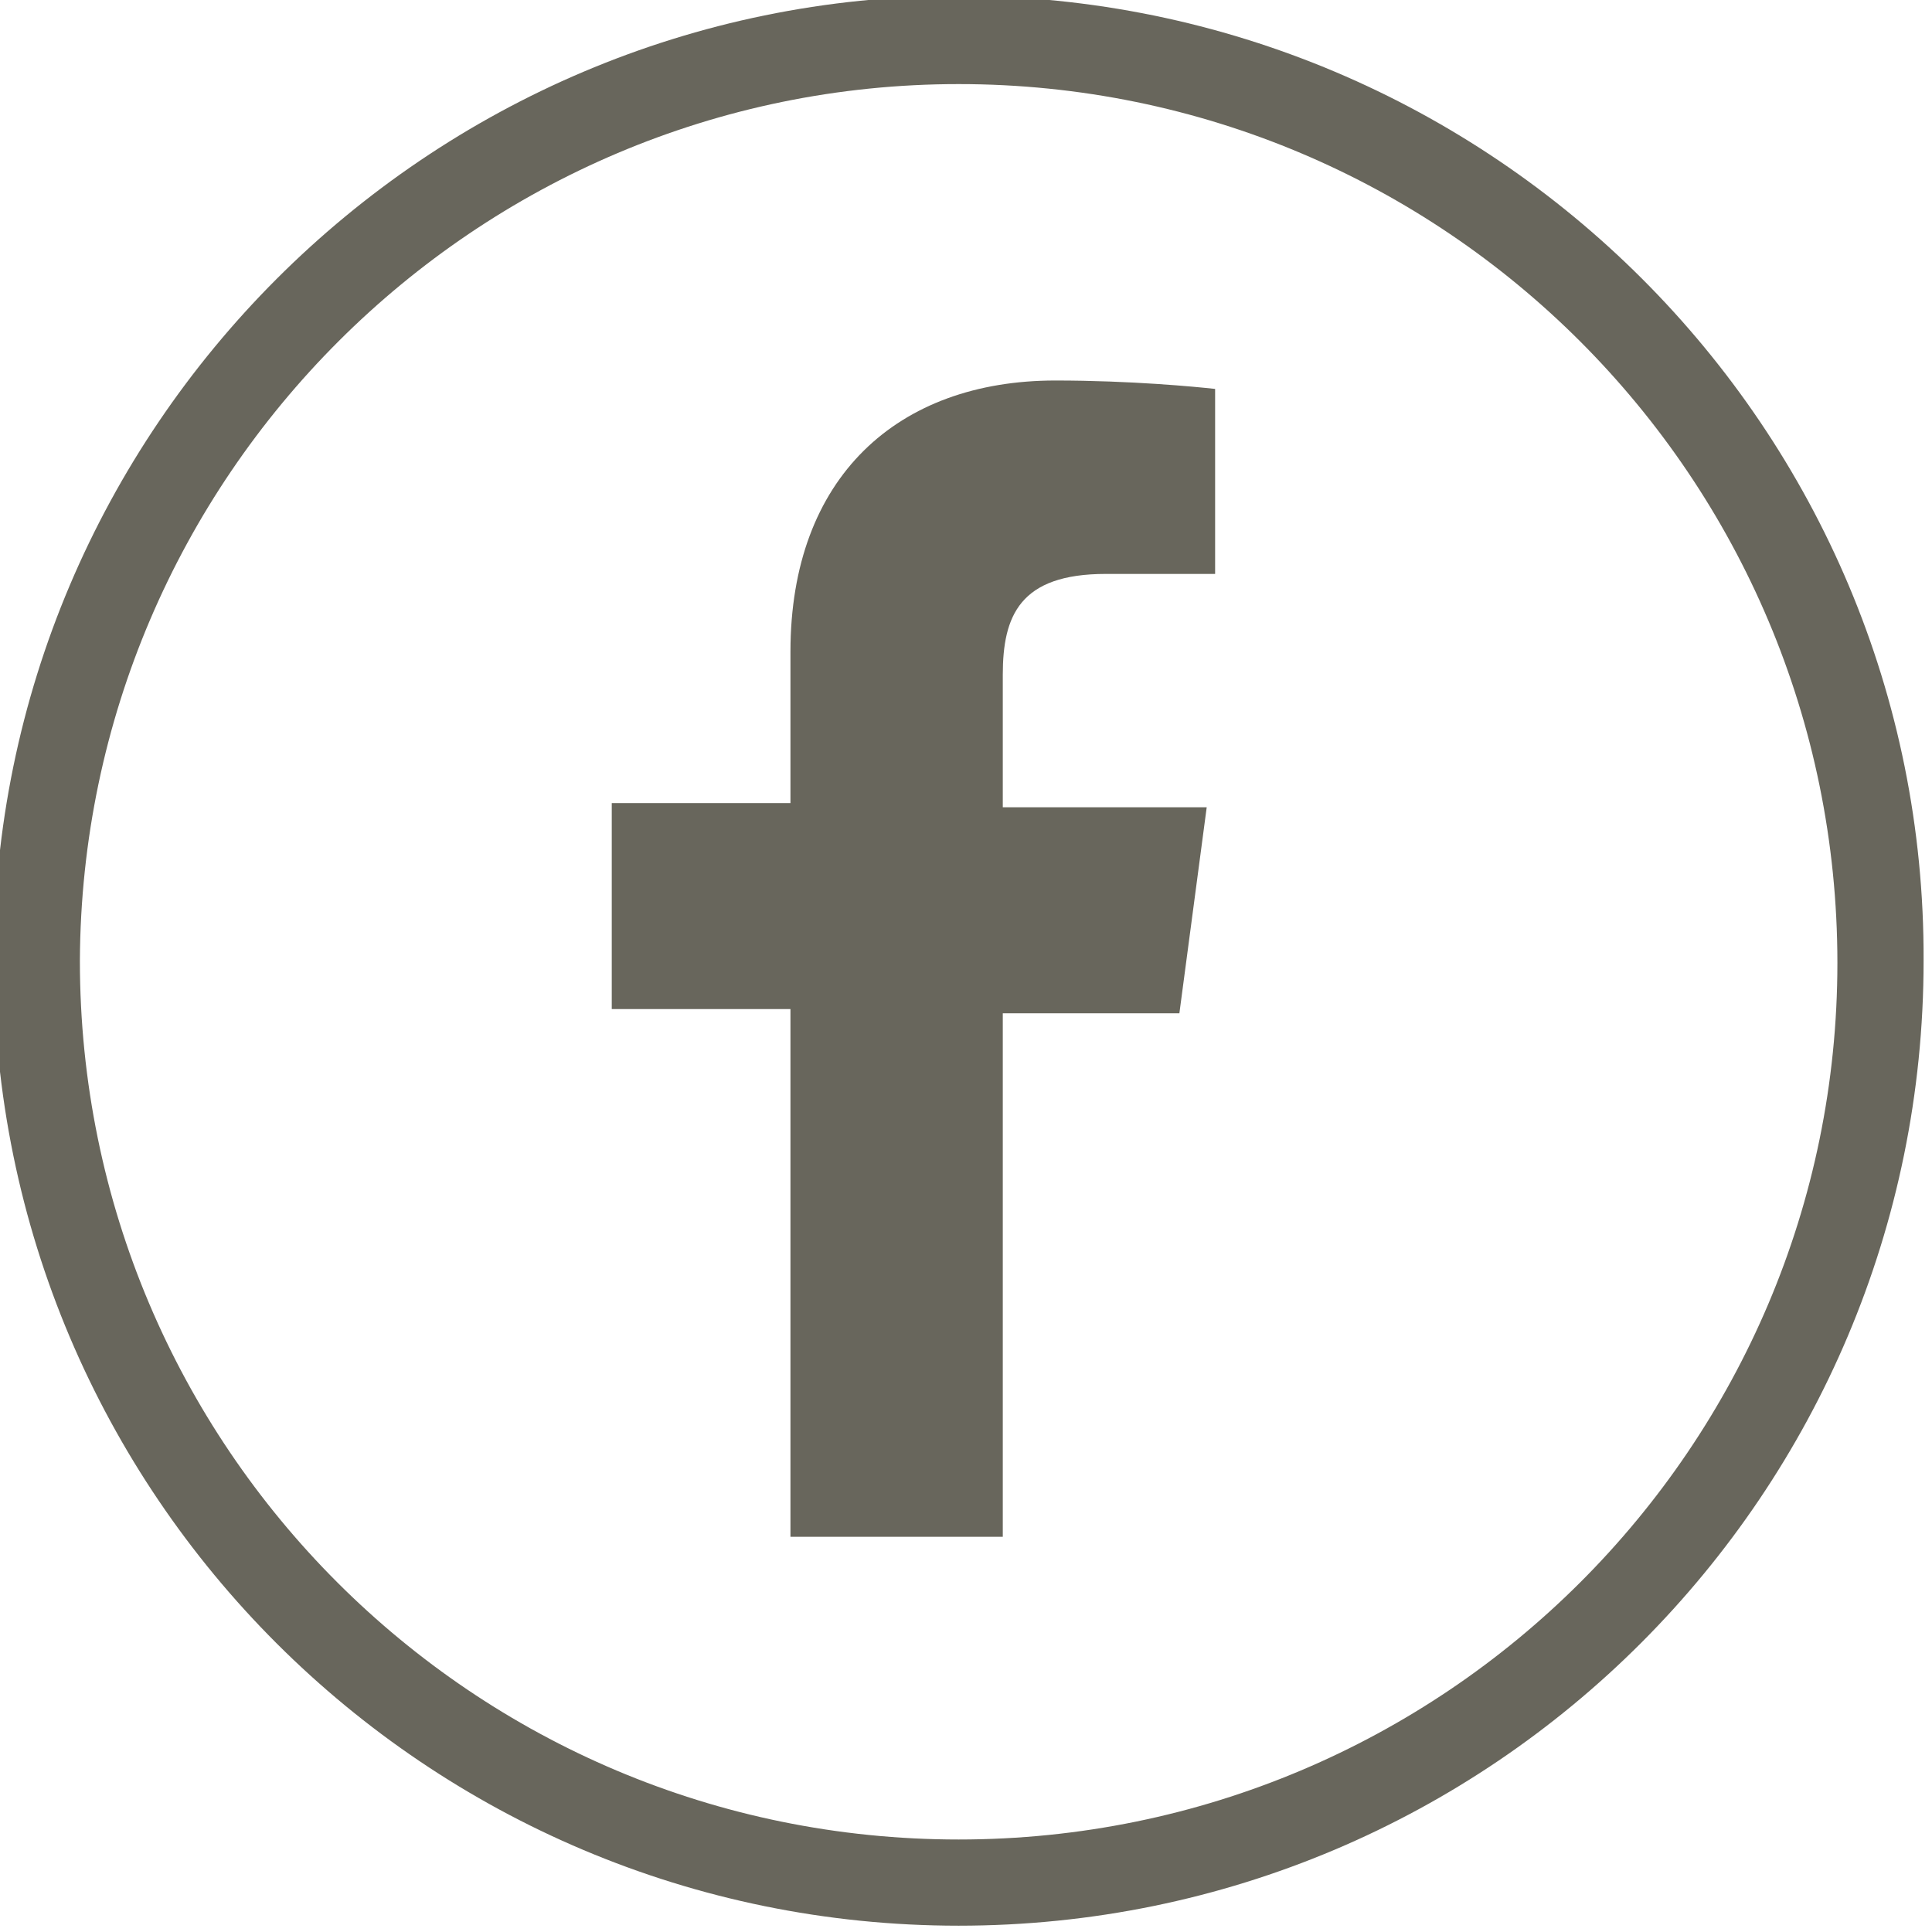 <?xml version="1.0" encoding="utf-8"?>
<!-- Generator: Adobe Illustrator 26.3.1, SVG Export Plug-In . SVG Version: 6.00 Build 0)  -->
<svg version="1.1" id="Calque_1" xmlns="http://www.w3.org/2000/svg" xmlns:xlink="http://www.w3.org/1999/xlink" x="0px" y="0px"
	 viewBox="0 0 91.9 91.9" style="enable-background:new 0 0 91.9 91.9;" xml:space="preserve">
<style type="text/css">
	.st0{fill:#68665C;}
</style>
<g>
	<path class="st0" d="M45.6-0.2C20.3-0.2-0.3,20.4-0.3,45.7c0,25.4,20.6,45.9,45.9,45.9c25.4,0,45.9-20.6,45.9-45.9
		C91.6,20.4,71-0.2,45.6-0.2z M45.6,87.5c-23.1,0-41.8-18.7-41.8-41.8C3.9,22.7,22.6,4,45.6,4c23.1,0,41.8,18.7,41.8,41.8
		C87.4,68.8,68.7,87.5,45.6,87.5z"/>
	<path class="st0" d="M47.7,73.3V48.2h8.4l1.3-9.8h-9.7v-6.3c0-2.8,0.8-4.8,4.9-4.8l5.2,0v-8.8c-0.9-0.1-4-0.4-7.6-0.4
		c-7.5,0-12.6,4.6-12.6,12.9v7.2h-8.5v9.8h8.5v25.1H47.7z"/>
</g>
</svg>
